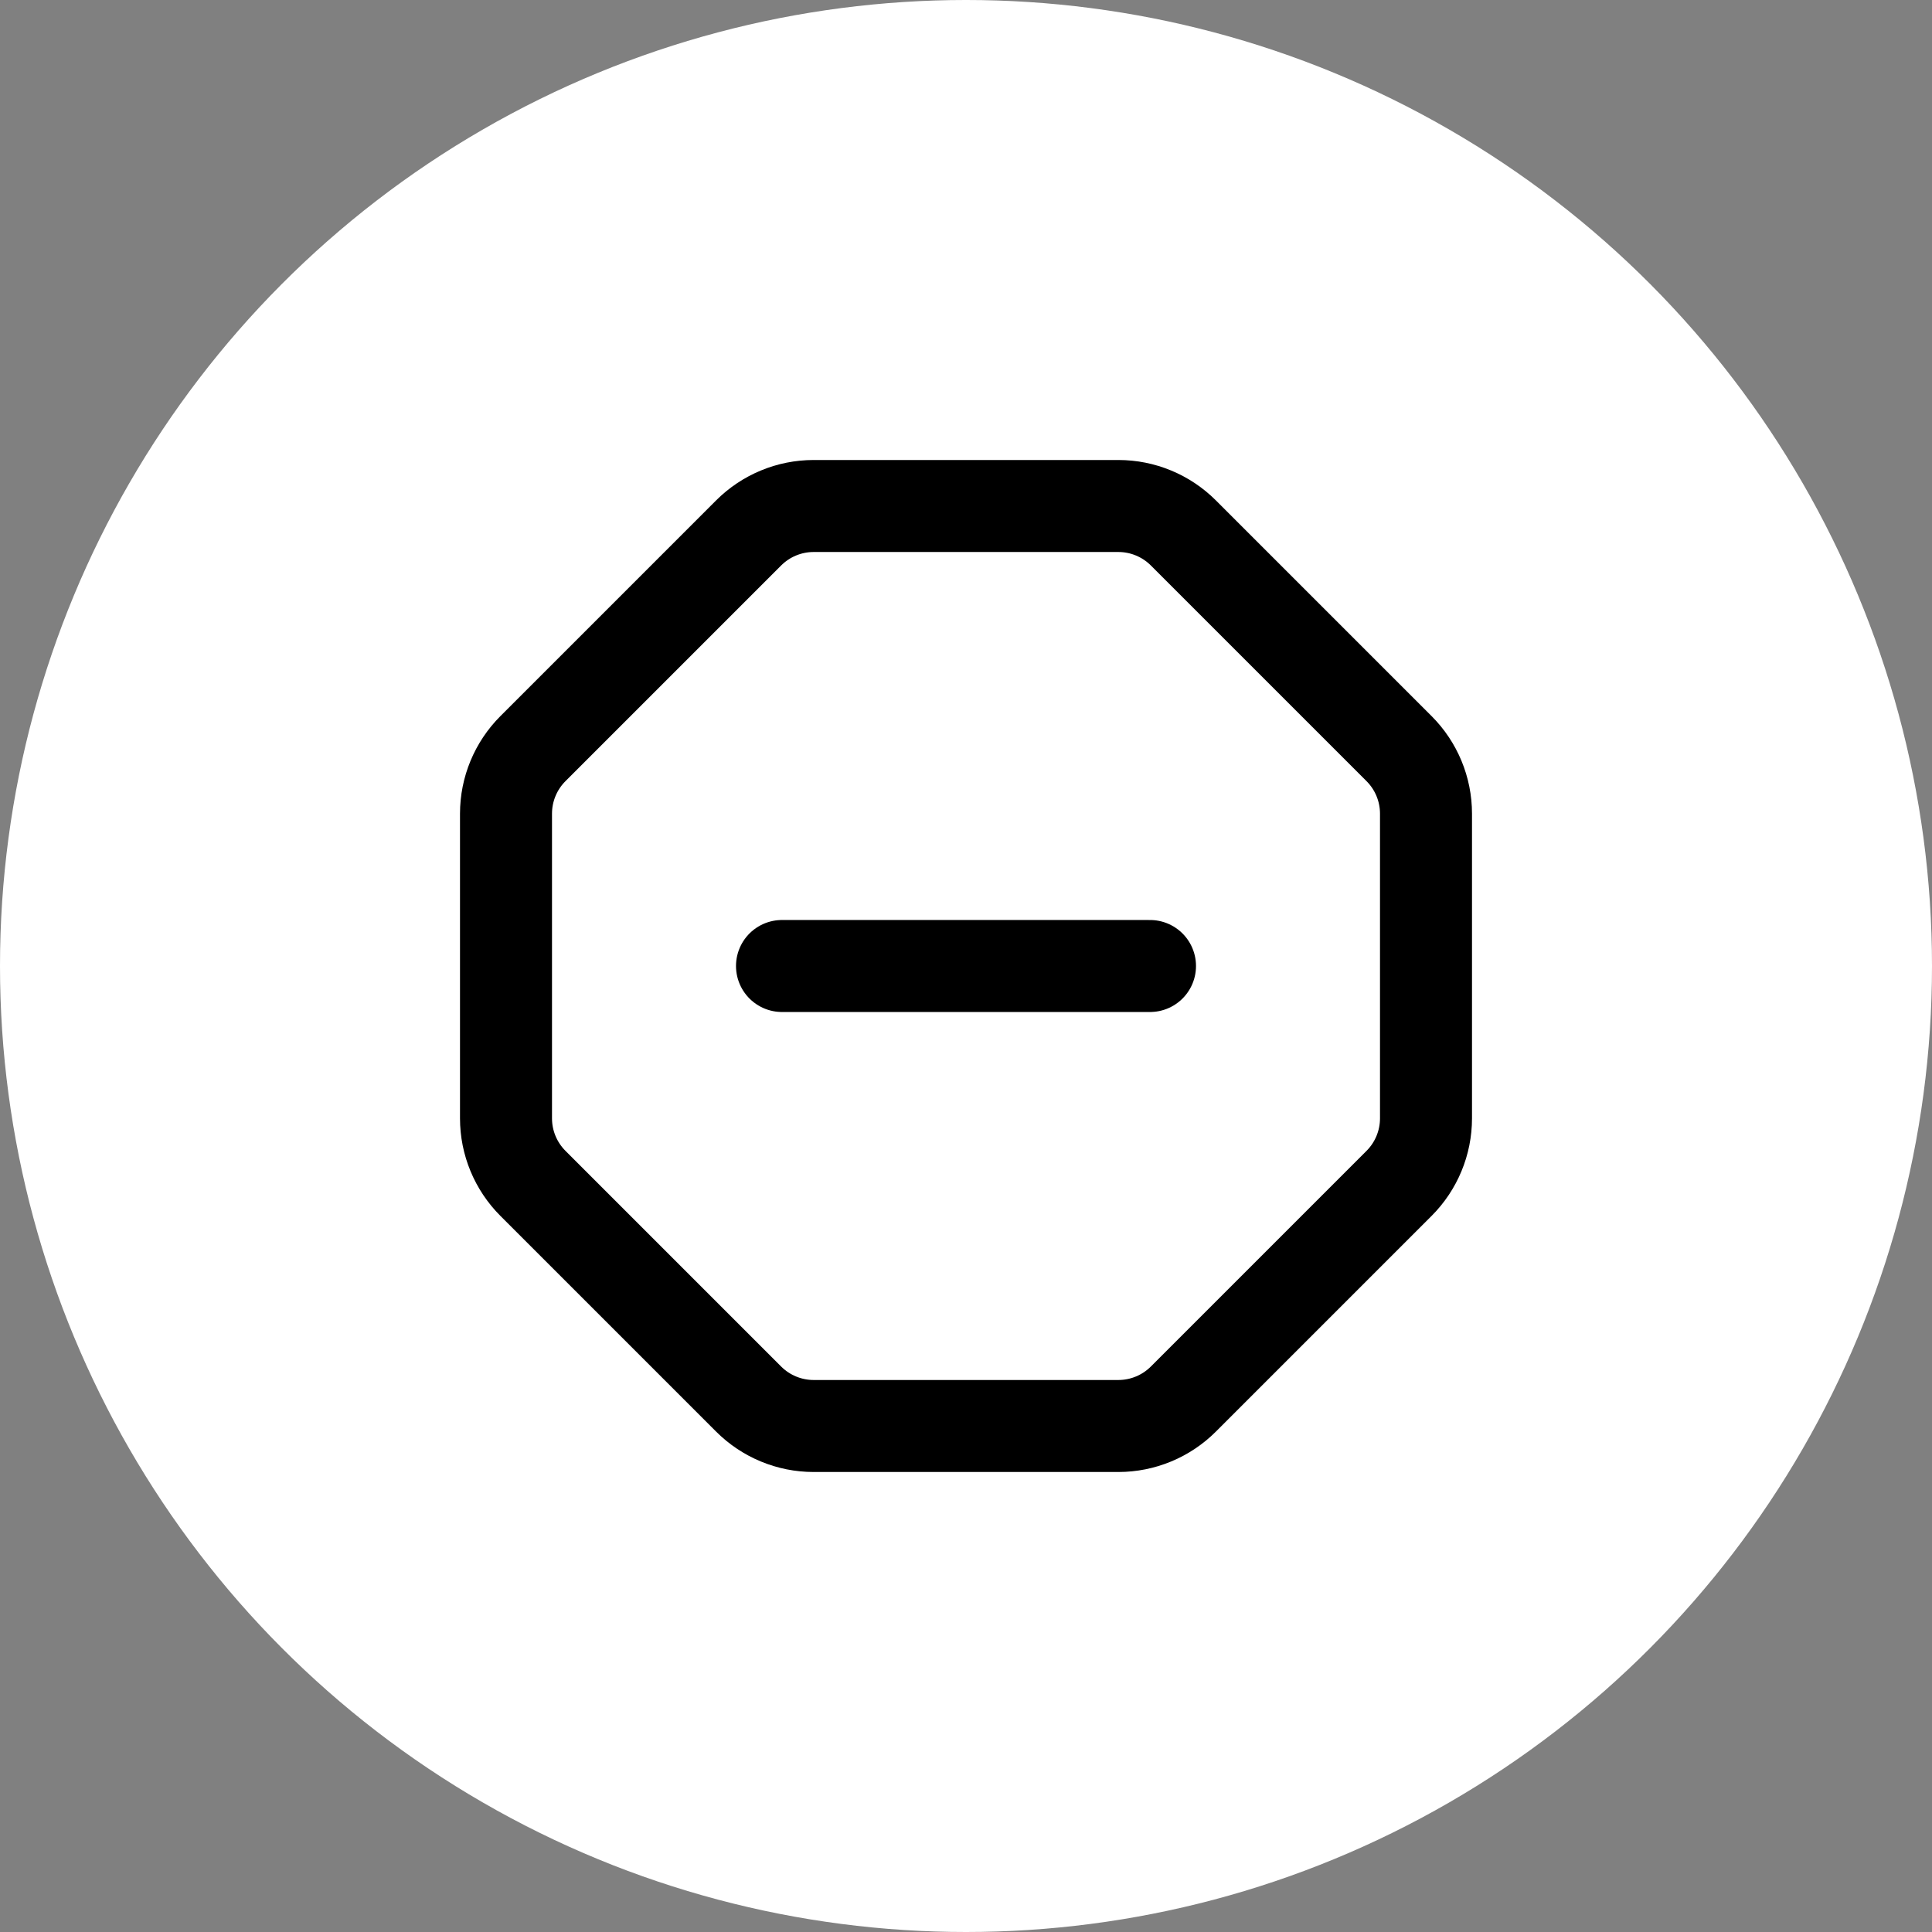 <svg xmlns="http://www.w3.org/2000/svg" width="42" height="42" viewBox="0 0 42 42" fill="none"><rect x="0" y="0" width="42" height="42" fill="#808080" stroke="none"/><circle cx="21" cy="21" r="21" fill="white"></circle><path d="M11.586 25.726C11.211 25.351 11 24.842 11 24.312V17.688C11 17.158 11.211 16.649 11.586 16.274L16.274 11.586C16.649 11.211 17.158 11 17.688 11H24.312C24.842 11 25.351 11.211 25.726 11.586L30.414 16.274C30.789 16.649 31 17.158 31 17.688V24.312C31 24.842 30.789 25.351 30.414 25.726L25.726 30.414C25.351 30.789 24.842 31 24.312 31H17.688C17.158 31 16.649 30.789 16.274 30.414L11.586 25.726Z" stroke="black" stroke-width="2" stroke-linecap="round" stroke-linejoin="round"></path><path d="M17 21H25" stroke="black" stroke-width="2" stroke-linecap="round" stroke-linejoin="round"></path></svg>